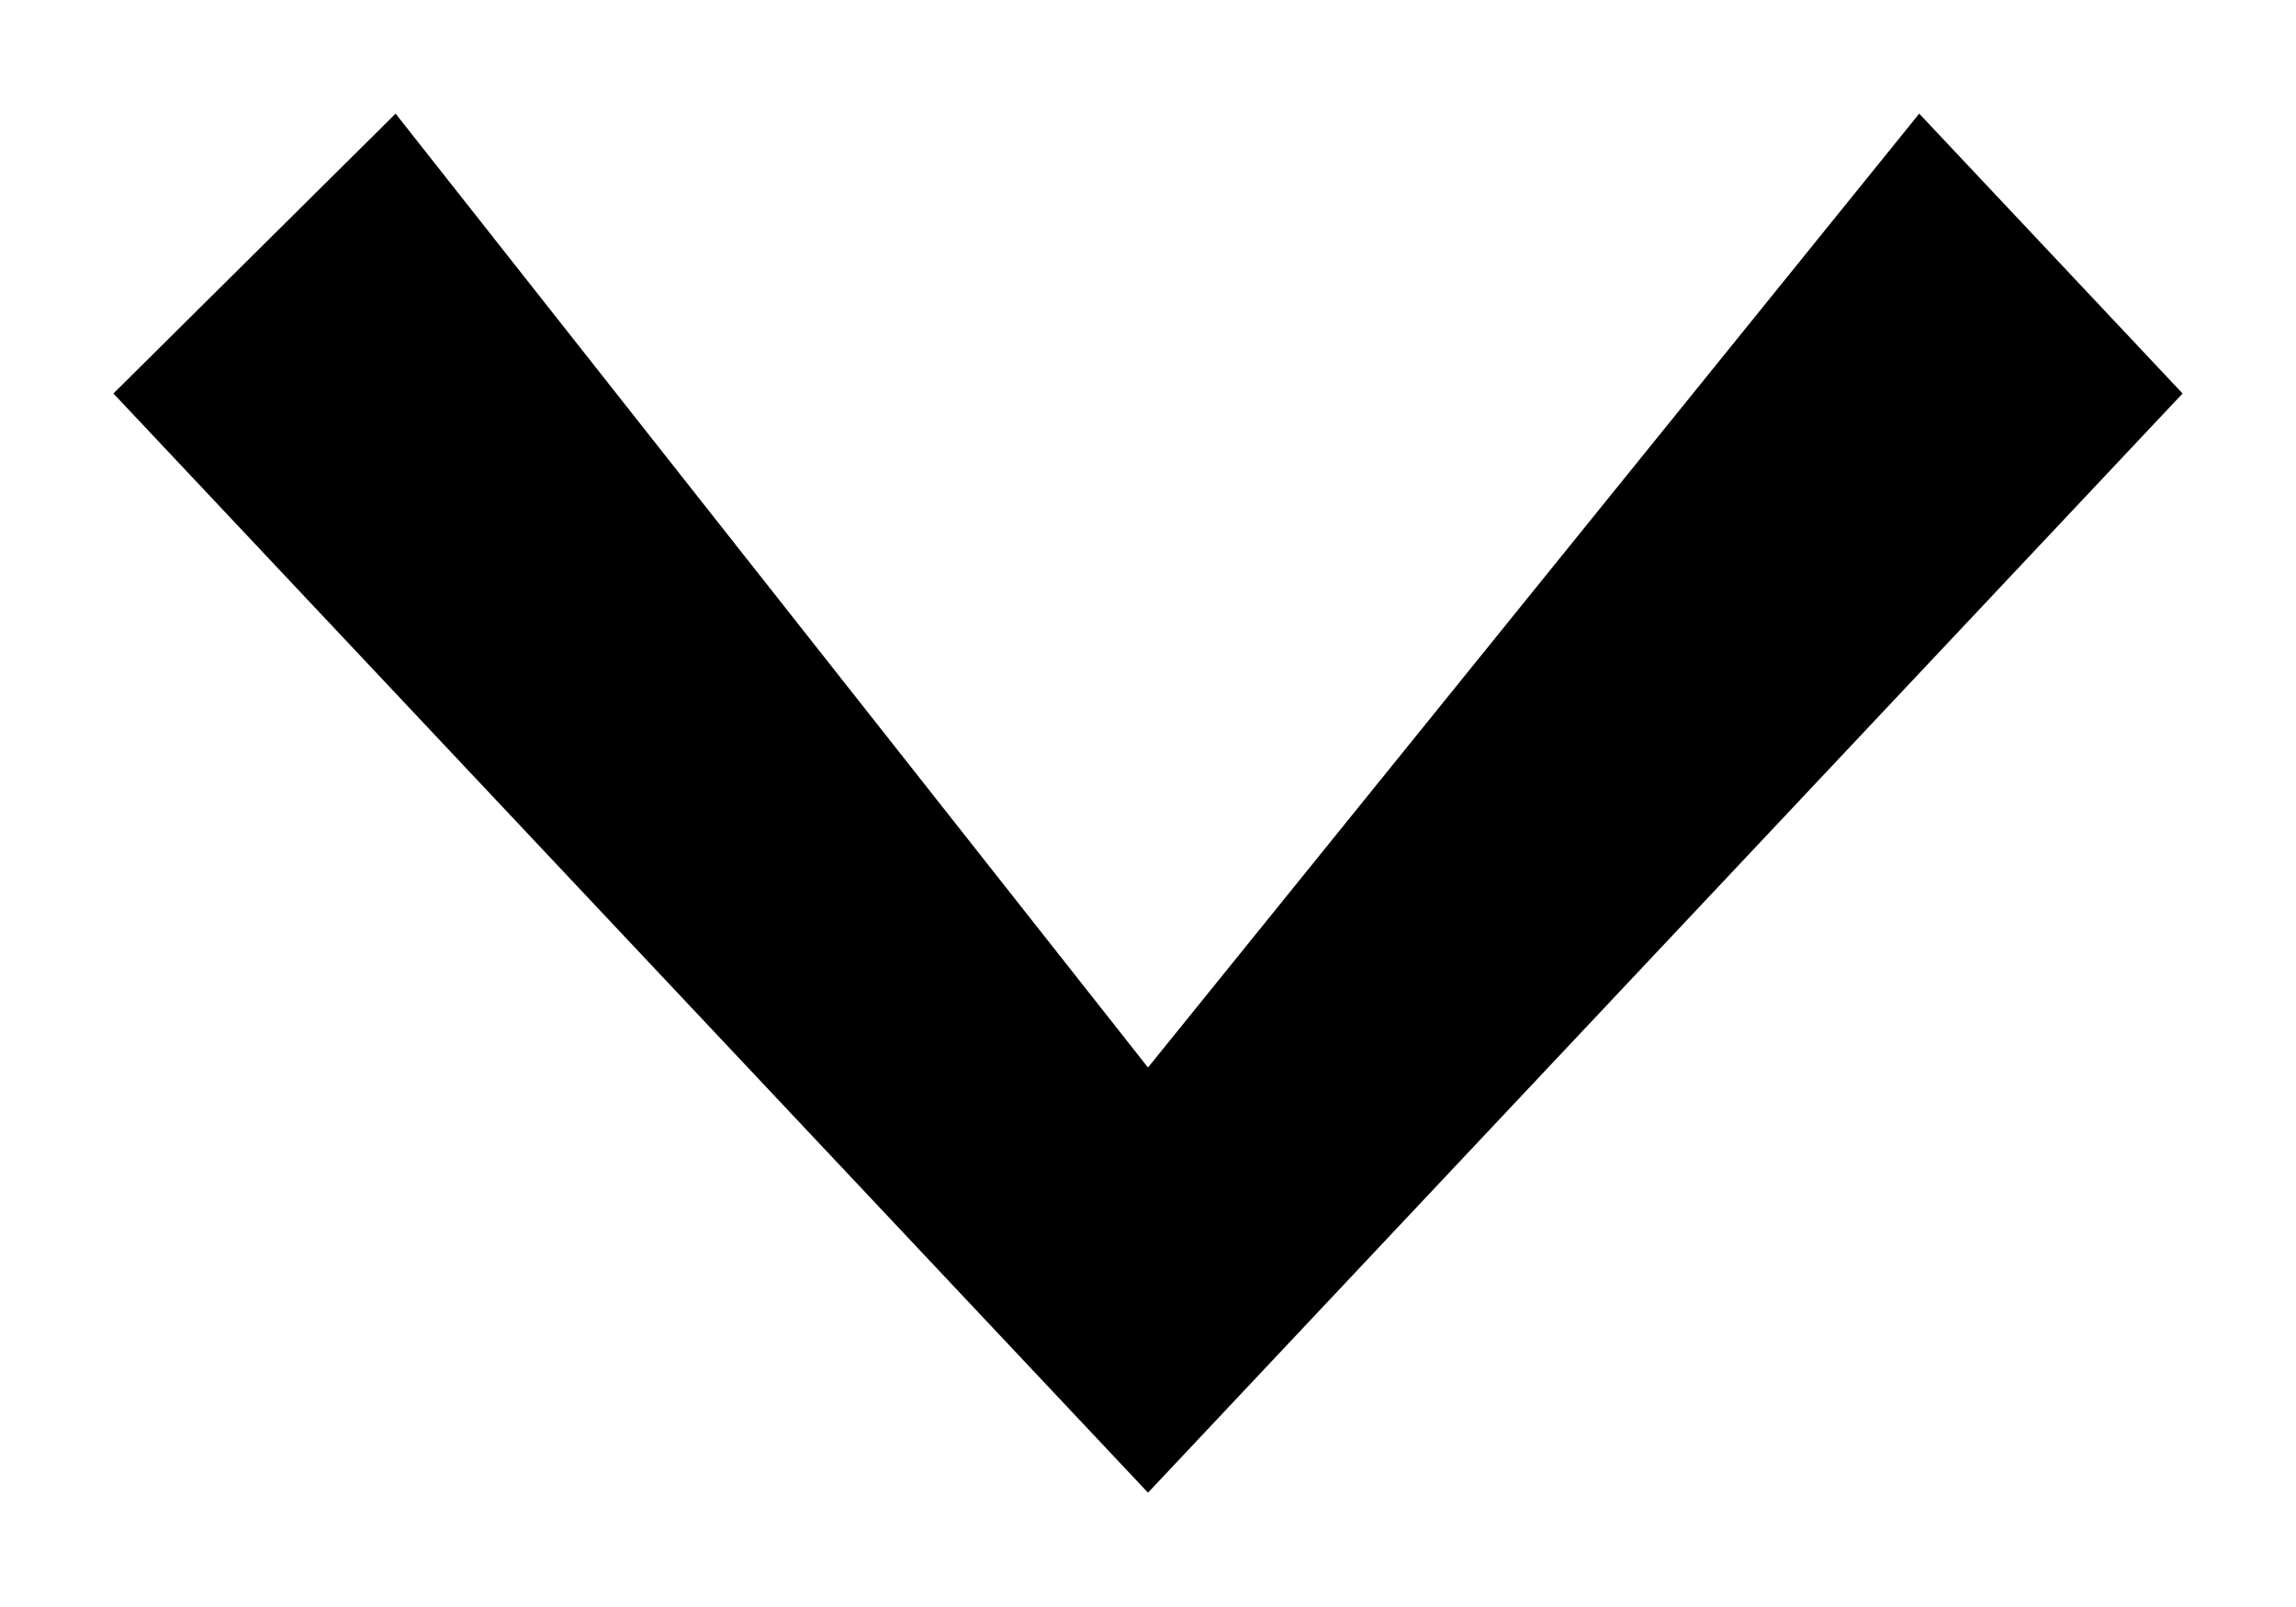 <svg 
 xmlns="http://www.w3.org/2000/svg"
 xmlns:xlink="http://www.w3.org/1999/xlink"
 viewBox="0 0 10 7">
<path
 d="M5.0,4.65 L8.359,0.495 L9.506,1.714 L5.0,6.502 L0.494,1.714 L1.723,0.495 L5.0,4.65 Z"/>
</svg>